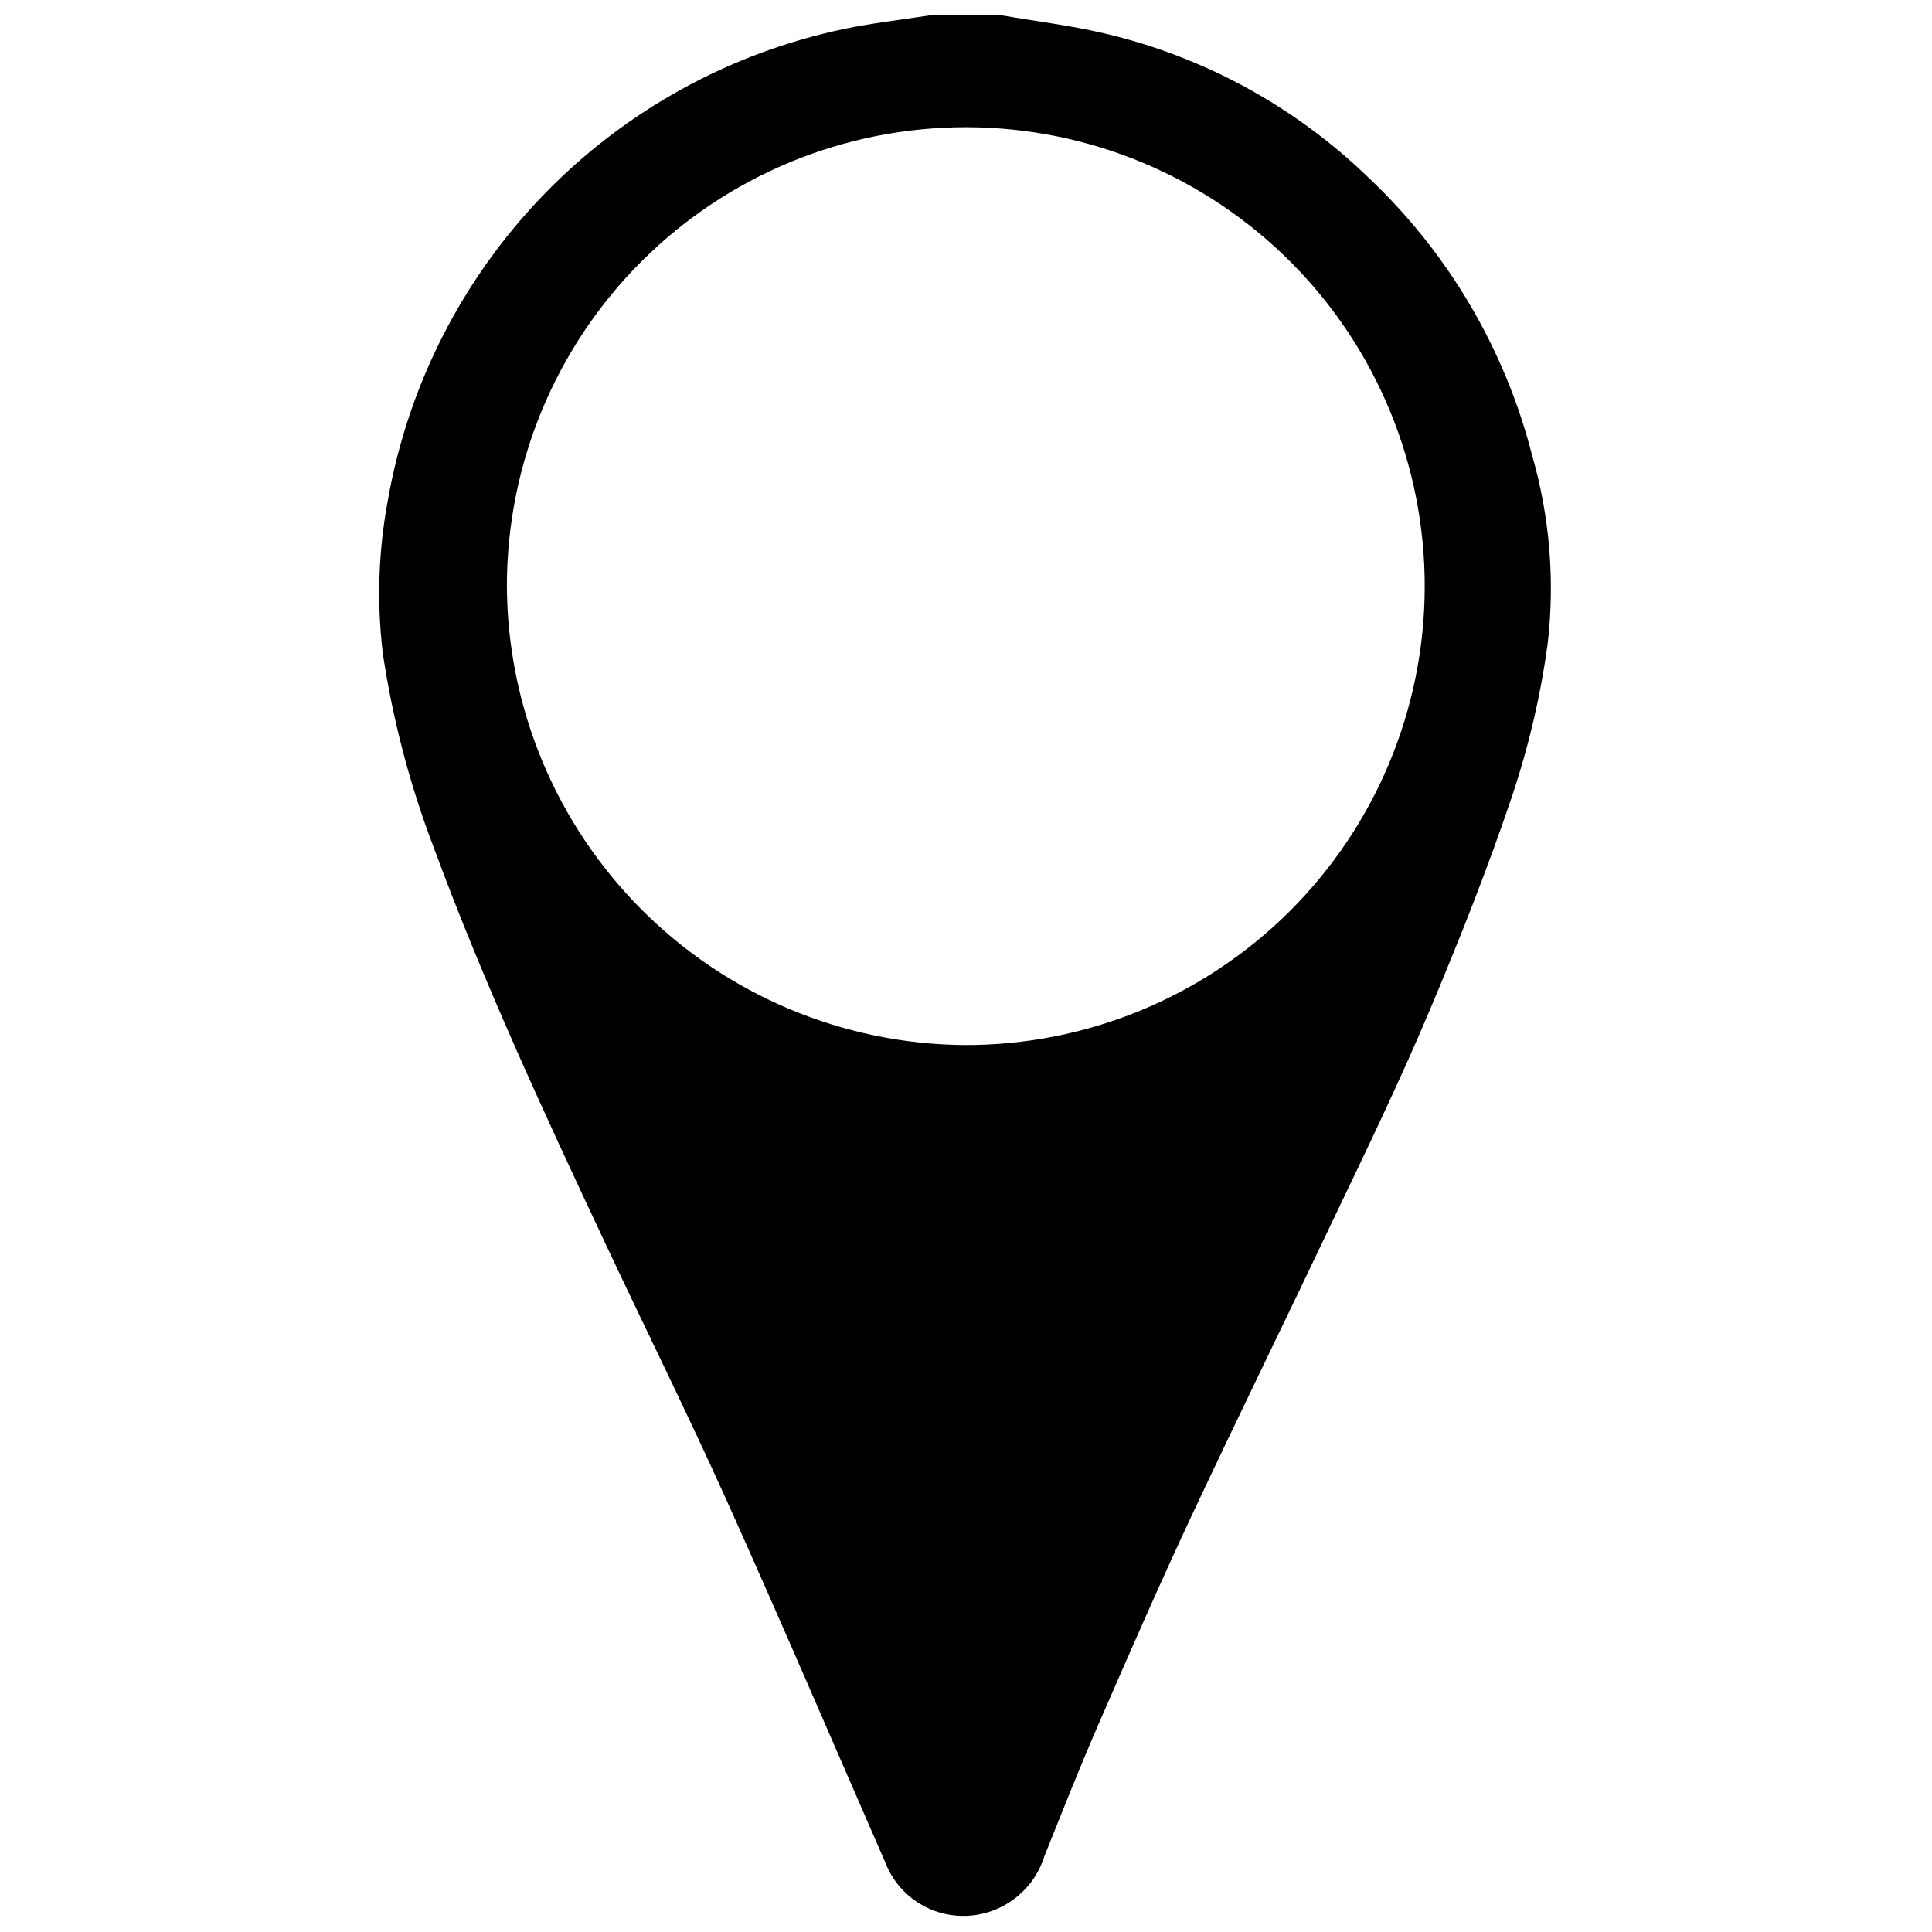 <?xml version="1.0" encoding="UTF-8"?>
<!-- The Best Svg Icon site in the world: iconSvg.co, Visit us! https://iconsvg.co -->
<svg width="800px" height="800px" version="1.1" viewBox="144 144 512 512" xmlns="http://www.w3.org/2000/svg">
 <defs>
  <clipPath id="a">
   <path d="m244 148.09h311v503.81h-311z"/>
  </clipPath>
 </defs>
 <g clip-path="url(#a)">
  <path d="m409.57 148.09c9.07 1.562 18.289 2.672 27.207 4.785 26.219 6.16 50.293 19.285 69.676 37.988 21.195 19.93 36.293 45.477 43.531 73.656 4.727 16.352 6.133 33.48 4.129 50.383-1.844 13.383-4.91 26.574-9.168 39.398-6.5 19.398-14.055 38.441-22.016 57.332-7.961 18.895-16.523 36.578-25.191 54.715-12.598 26.551-25.645 53.102-38.141 79.75-8.516 18.188-16.523 36.578-24.535 54.965-5.039 11.539-9.621 23.227-14.309 34.914v0.004c-1.367 4.352-4.031 8.188-7.629 10.992-3.598 2.809-7.965 4.457-12.523 4.727-4.723 0.281-9.414-0.953-13.383-3.531-3.973-2.574-7.012-6.352-8.684-10.777-13.855-31.738-27.508-63.633-41.715-95.219-10.43-23.176-21.766-45.996-32.547-68.973-16.172-34.41-32.145-68.871-45.344-104.64h0.004c-6.309-16.531-10.816-33.695-13.453-51.188-1.66-13.59-1.215-27.355 1.309-40.809 5.371-30.516 19.762-58.723 41.312-80.984 21.551-22.262 49.277-37.555 79.602-43.91 7.457-1.562 15.113-2.418 22.57-3.578zm-10.078 272.86h0.004c32.273 0.121 63.273-12.594 86.172-35.344 22.895-22.746 35.809-53.664 35.898-85.938 0.09-32.277-12.652-63.266-35.426-86.141-22.77-22.871-53.699-35.758-85.973-35.816-32.277-0.059-63.254 12.715-86.105 35.508-22.852 22.793-35.707 53.734-35.734 86.012 0.133 32.18 12.949 63.008 35.672 85.797 22.723 22.789 53.516 35.695 85.695 35.922z"/>
 </g>
</svg>